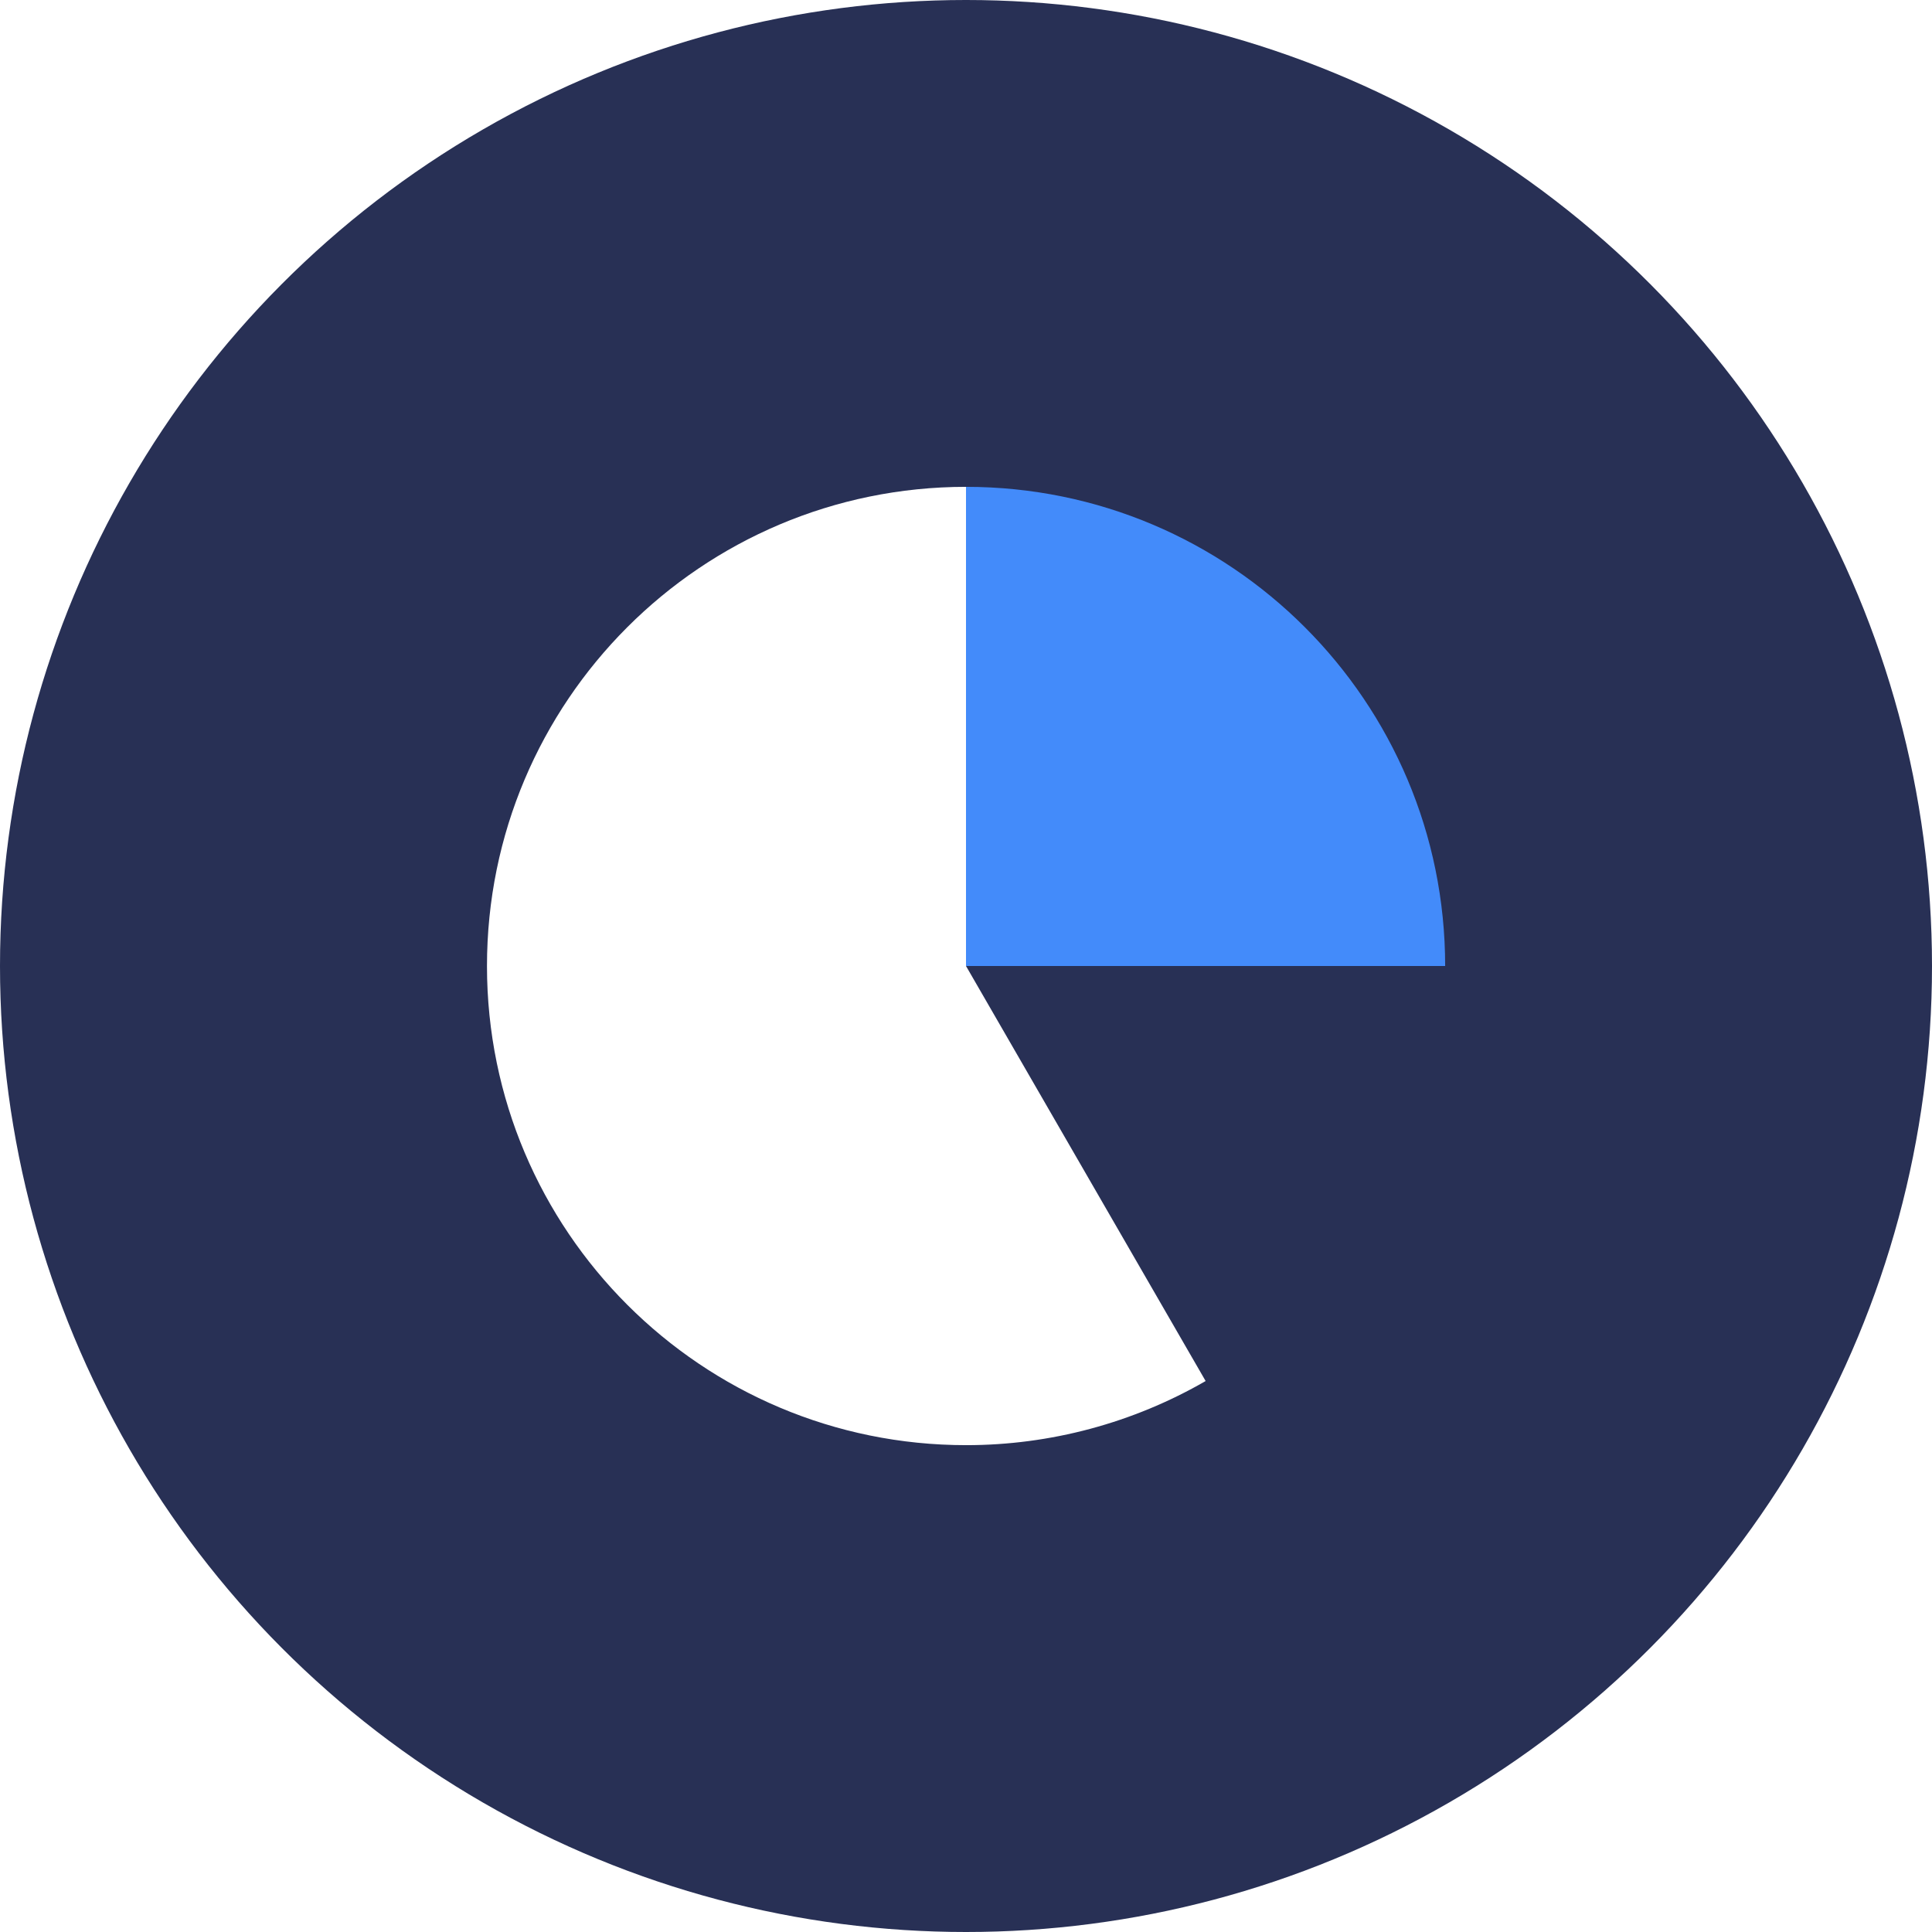 <svg width="84" height="84" viewBox="0 0 84 84" fill="none" xmlns="http://www.w3.org/2000/svg">
<g clip-path="url(#clip0_28039_3603)">
<g filter="url(#filter0_i_28039_3603)">
<circle cx="42" cy="42" r="42" fill="#283055"/>
</g>
<path d="M42 42V21.167C53.506 21.167 62.833 30.494 62.833 42H42Z" fill="#438BFA"/>
<path d="M52.417 60.042L42 42V21.167C30.494 21.171 21.169 30.5 21.173 42.006C21.177 53.513 30.506 62.837 42.014 62.833C45.666 62.832 49.254 61.871 52.417 60.046L52.423 60.035L52.417 60.042Z" fill="white"/>
</g>
<defs>
<filter id="filter0_i_28039_3603" x="0" y="0" width="84" height="84" filterUnits="userSpaceOnUse" color-interpolation-filters="sRGB">
<feFlood flood-opacity="0" result="BackgroundImageFix"/>
<feBlend mode="normal" in="SourceGraphic" in2="BackgroundImageFix" result="shape"/>
<feColorMatrix in="SourceAlpha" type="matrix" values="0 0 0 0 0 0 0 0 0 0 0 0 0 0 0 0 0 0 127 0" result="hardAlpha"/>
<feMorphology radius="10" operator="erode" in="SourceAlpha" result="effect1_innerShadow_28039_3603"/>
<feOffset/>
<feGaussianBlur stdDeviation="5"/>
<feComposite in2="hardAlpha" operator="arithmetic" k2="-1" k3="1"/>
<feColorMatrix type="matrix" values="0 0 0 0 0.031 0 0 0 0 0.039 0 0 0 0 0.094 0 0 0 0.5 0"/>
<feBlend mode="normal" in2="shape" result="effect1_innerShadow_28039_3603"/>
</filter>
<clipPath id="clip0_28039_3603">
<rect width="84" height="84" fill="white"/>
</clipPath>
</defs>
</svg>

